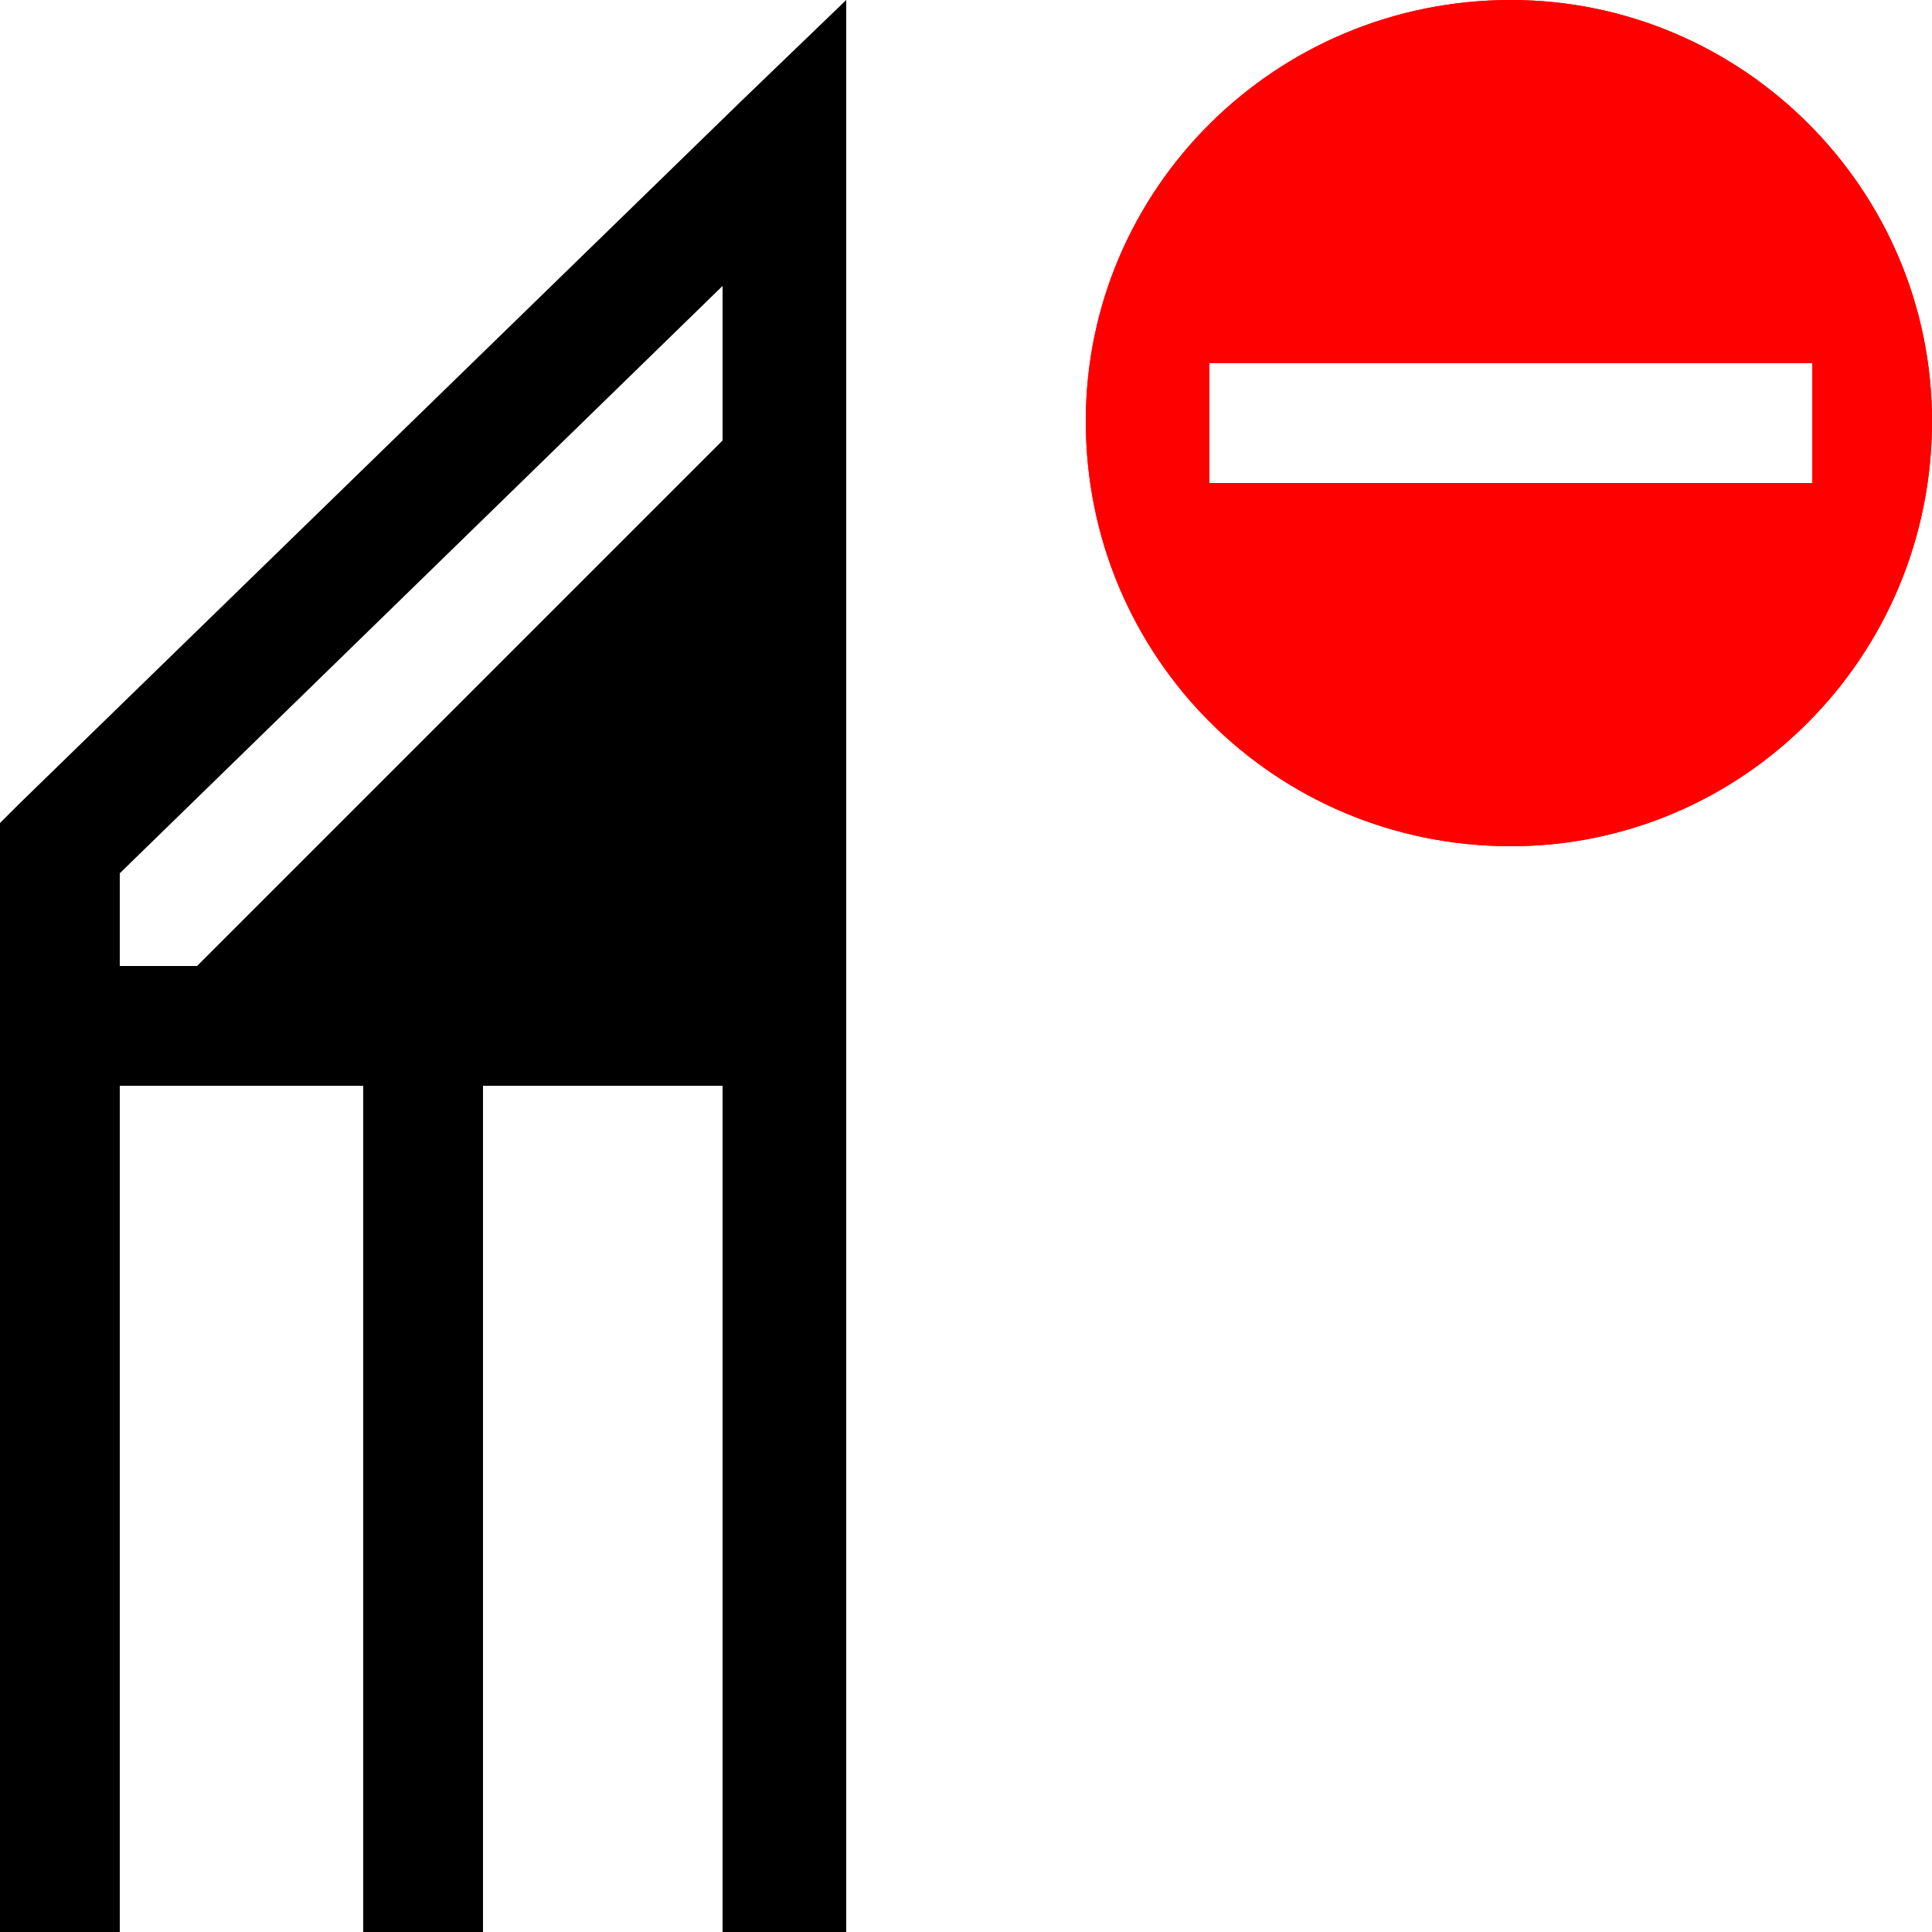 <?xml version="1.0" encoding="UTF-8"?>
<!DOCTYPE svg PUBLIC "-//W3C//DTD SVG 1.1//EN" "http://www.w3.org/Graphics/SVG/1.1/DTD/svg11.dtd">
<!-- Creator: CorelDRAW X7 -->
<svg xmlns="http://www.w3.org/2000/svg" xml:space="preserve" width="0.5in" height="0.5in" version="1.1" style="shape-rendering:geometricPrecision; text-rendering:geometricPrecision; image-rendering:optimizeQuality; fill-rule:evenodd; clip-rule:evenodd"
viewBox="0 0 500 500"
 xmlns:xlink="http://www.w3.org/1999/xlink">
  <defs>
  <style type="text/css">
   <![CDATA[
    .svgFillBaseColor {fill:#000000}
    .svgFillAccent1   {fill:#FF0000}
    .svgFillAccent2   {fill:#FF6600}
    .svgFillAccent3   {fill:#06A9F4}
    .svgFillAccent4   {fill:#009933}
    .svgFillAccent5   {fill:#FFFF00}
   ]]>
  </style>
 </defs>
 <g id="Layer_x0020_1">
  <g>
   <path class="svgFillAccent1" d="M391 0c60,0 109,49 109,109 0,61 -49,110 -109,110 -61,0 -110,-49 -110,-110 0,-60 49,-109 110,-109zm-78 94l156 0 0 31 -156 0 0 -31z"/>
   <path id="1" class="svgFillAccent1" d="M391 0c60,0 109,49 109,109 0,61 -49,110 -109,110 -61,0 -110,-49 -110,-110 0,-60 49,-109 110,-109zm-78 94l156 0 0 31 -156 0 0 -31zm133 -40c-14,-14 -34,-23 -55,-23 -22,0 -41,9 -56,23 -2,3 -5,6 -7,9l125 0c-2,-3 -5,-6 -7,-9zm0 111c2,-3 5,-6 7,-9l-125 0c2,3 5,6 7,9 15,14 34,23 56,23 21,0 41,-9 55,-23z"/>
  </g>
  <path class="svgFillBaseColor" fill-rule="nonzero" d="M187 500l0 -219 -62 0 0 219 -31 0 0 -219 -63 0 0 219 -31 0 0 -281 0 -6 5 -5 187 -182 27 -26 0 37 0 463 -32 0zm0 -386l0 -40 -156 152 0 24 20 0 136 -136z"/>
 </g>
</svg>
